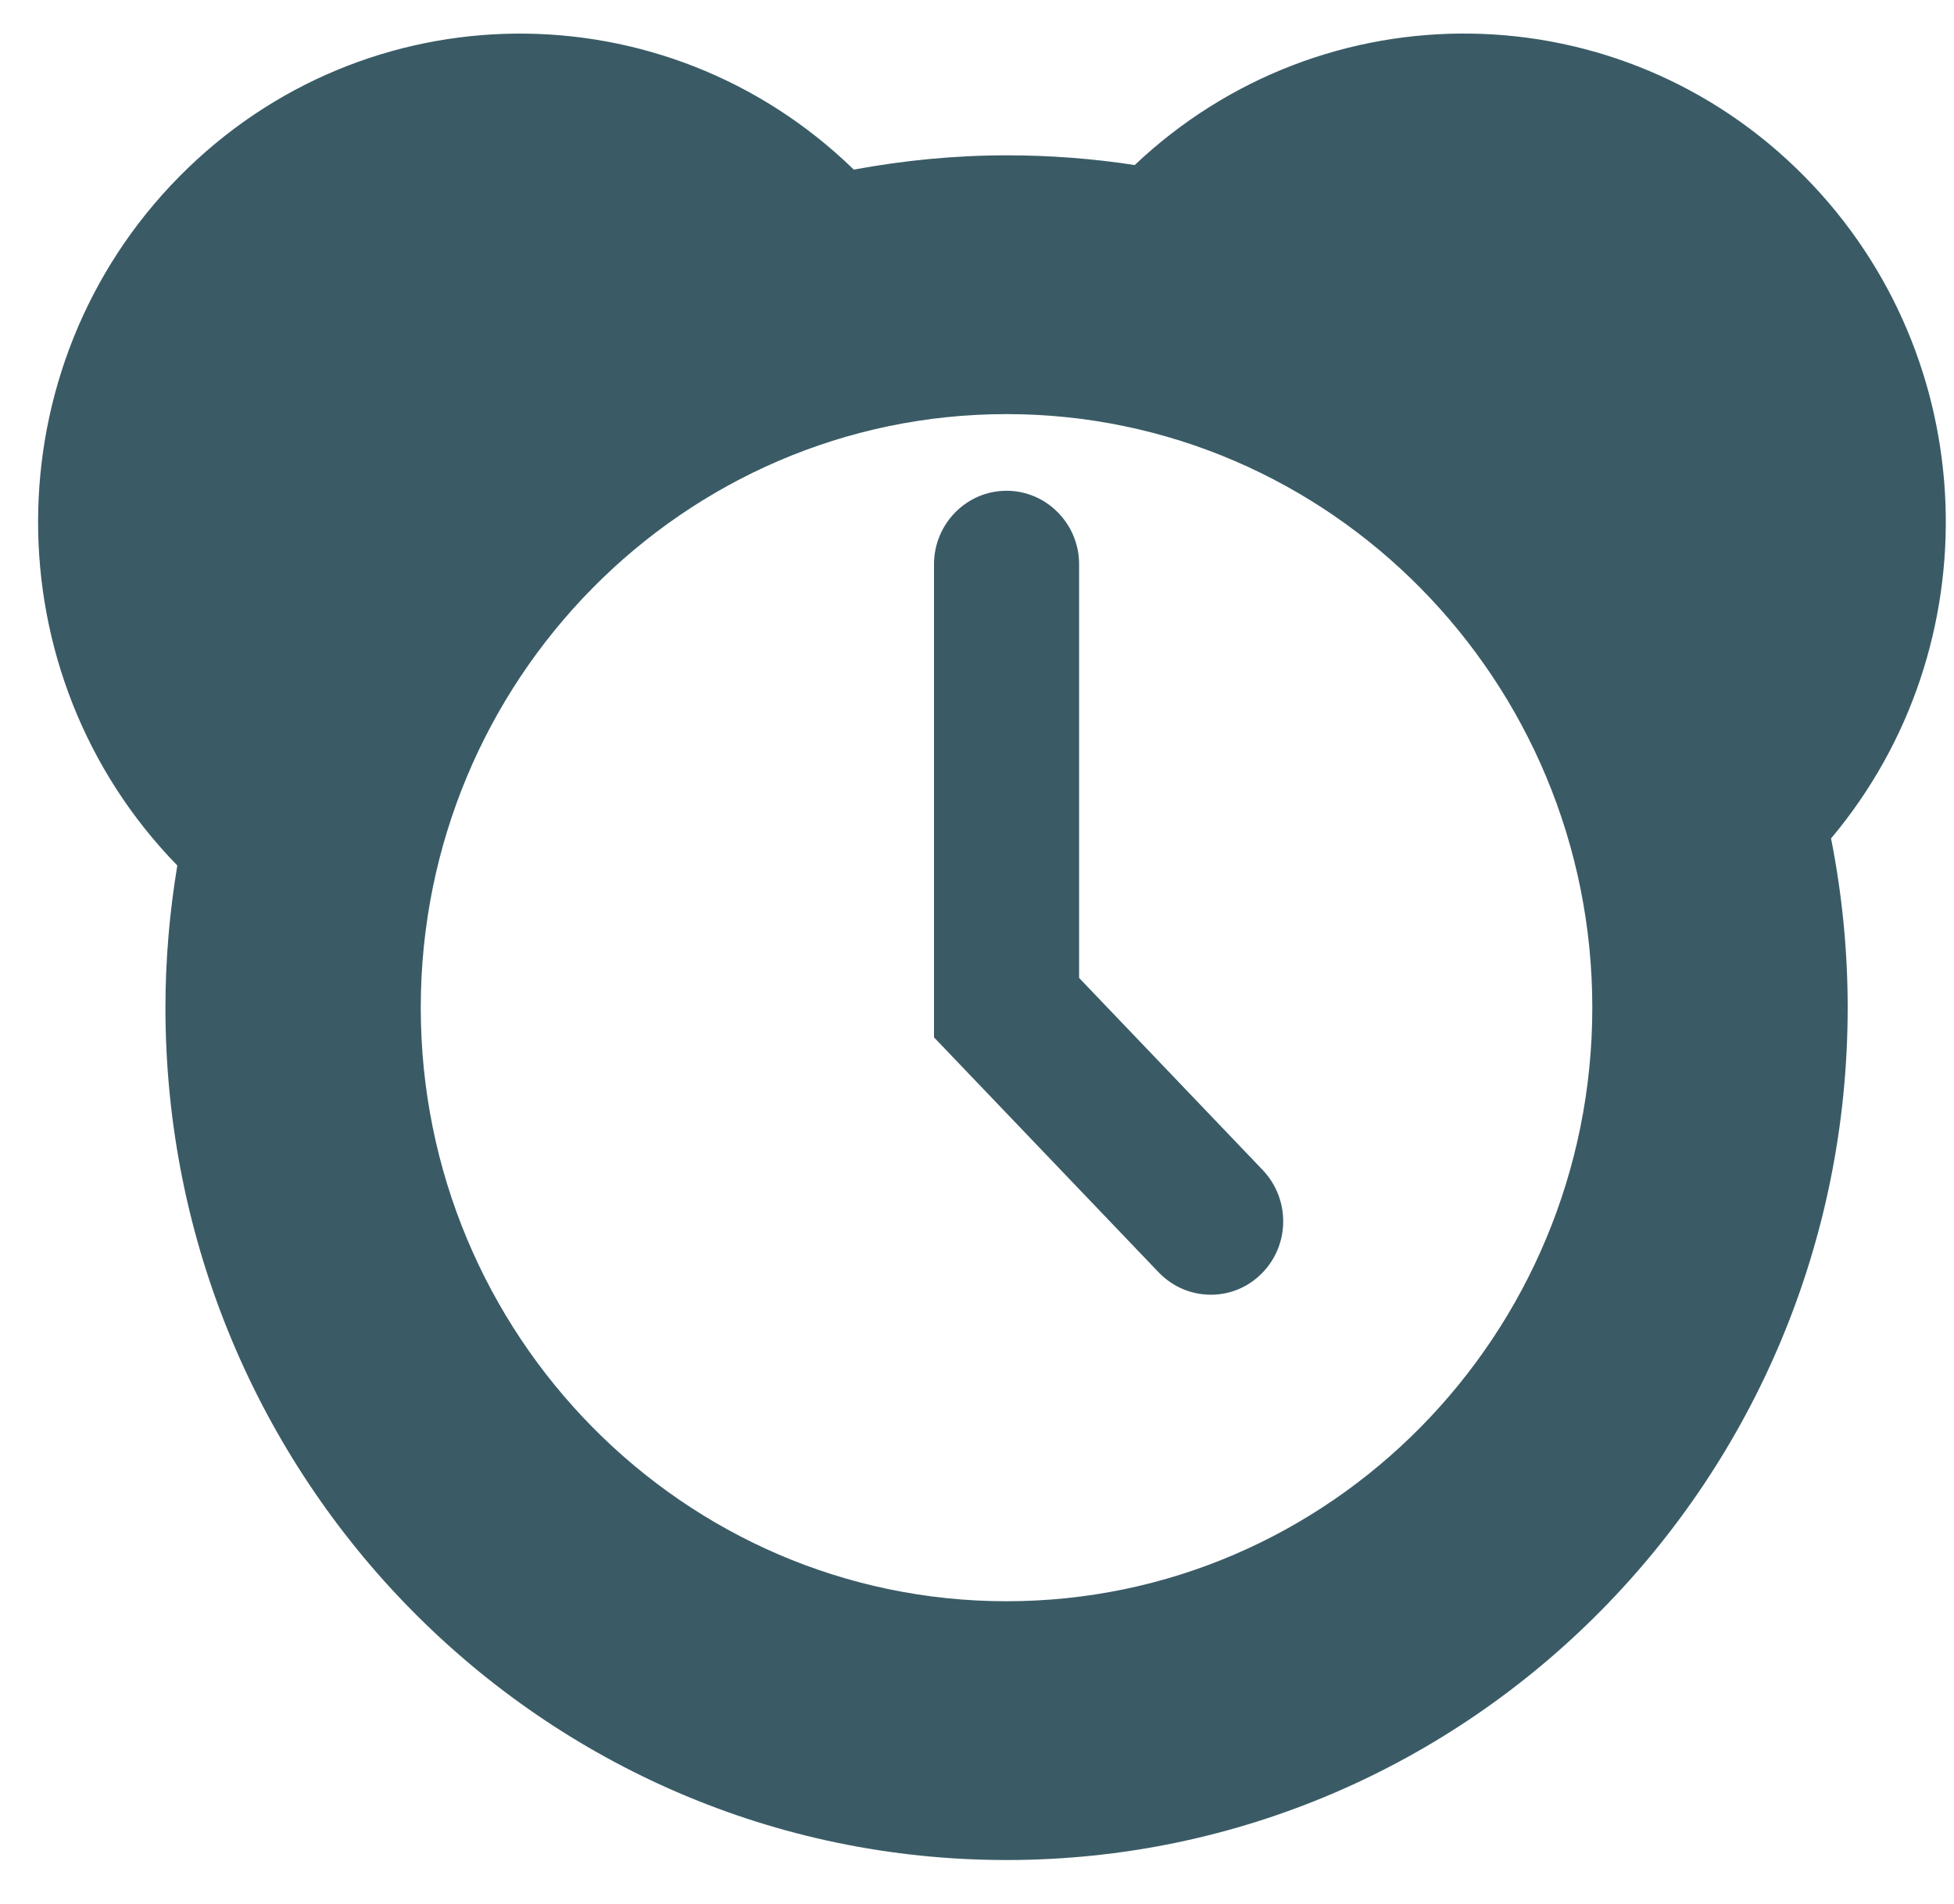 <?xml version="1.0" encoding="UTF-8"?>
<svg width="39px" height="38px" viewBox="0 0 39 38" version="1.1" xmlns="http://www.w3.org/2000/svg" xmlns:xlink="http://www.w3.org/1999/xlink">
    <!-- Generator: sketchtool 52.3 (67297) - http://www.bohemiancoding.com/sketch -->
    <title>29AF71F5-C0E3-433C-951F-F8E36E626FF8</title>
    <desc>Created with sketchtool.</desc>
    <g id="Page-1" stroke="none" stroke-width="1" fill="none" fill-rule="evenodd">
        <g id="Postprodukcja---oferta---graphic---main" transform="translate(-352, -2308)" fill="#3A5B66">
            <g id="Group-14" transform="translate(258, 2114)">
                <g id="Group-29" transform="translate(49.6, 5.4)">
                    <g id="Group-24" transform="translate(12.05, 189.27)">
                        <g id="Group-3" transform="translate(33.11, 0)">
                            <path d="M19.33,31.289 C12.882,31.289 7.638,25.976 7.638,19.441 C7.638,12.908 12.882,7.595 19.33,7.595 C25.778,7.595 31.021,12.908 31.021,19.441 C31.021,25.976 25.778,31.289 19.33,31.289 Z M35.259,2.855 C31.581,-0.876 25.662,-0.948 21.888,2.624 C21.052,2.495 20.2,2.43 19.33,2.43 C18.289,2.43 17.27,2.533 16.281,2.715 C12.514,-0.948 6.53,-0.906 2.818,2.855 C-0.927,6.648 -0.938,12.791 2.779,16.604 C2.626,17.528 2.542,18.474 2.542,19.441 C2.542,28.836 10.057,36.454 19.33,36.454 C28.599,36.454 36.118,28.836 36.118,19.441 C36.118,18.283 36.002,17.155 35.786,16.064 C39.006,12.233 38.832,6.475 35.259,2.855 Z M20.778,18.848 L20.778,10.592 C20.778,9.784 20.127,9.125 19.33,9.125 C18.532,9.125 17.882,9.784 17.882,10.592 L17.882,20.035 L22.366,24.725 C22.653,25.022 23.027,25.171 23.407,25.171 C23.77,25.171 24.132,25.035 24.411,24.758 C24.986,24.197 24.999,23.269 24.445,22.685 L20.778,18.848 Z" id="Fill-1"></path>
                        </g>
                    </g>
                </g>
            </g>
        </g>
    </g>
</svg>